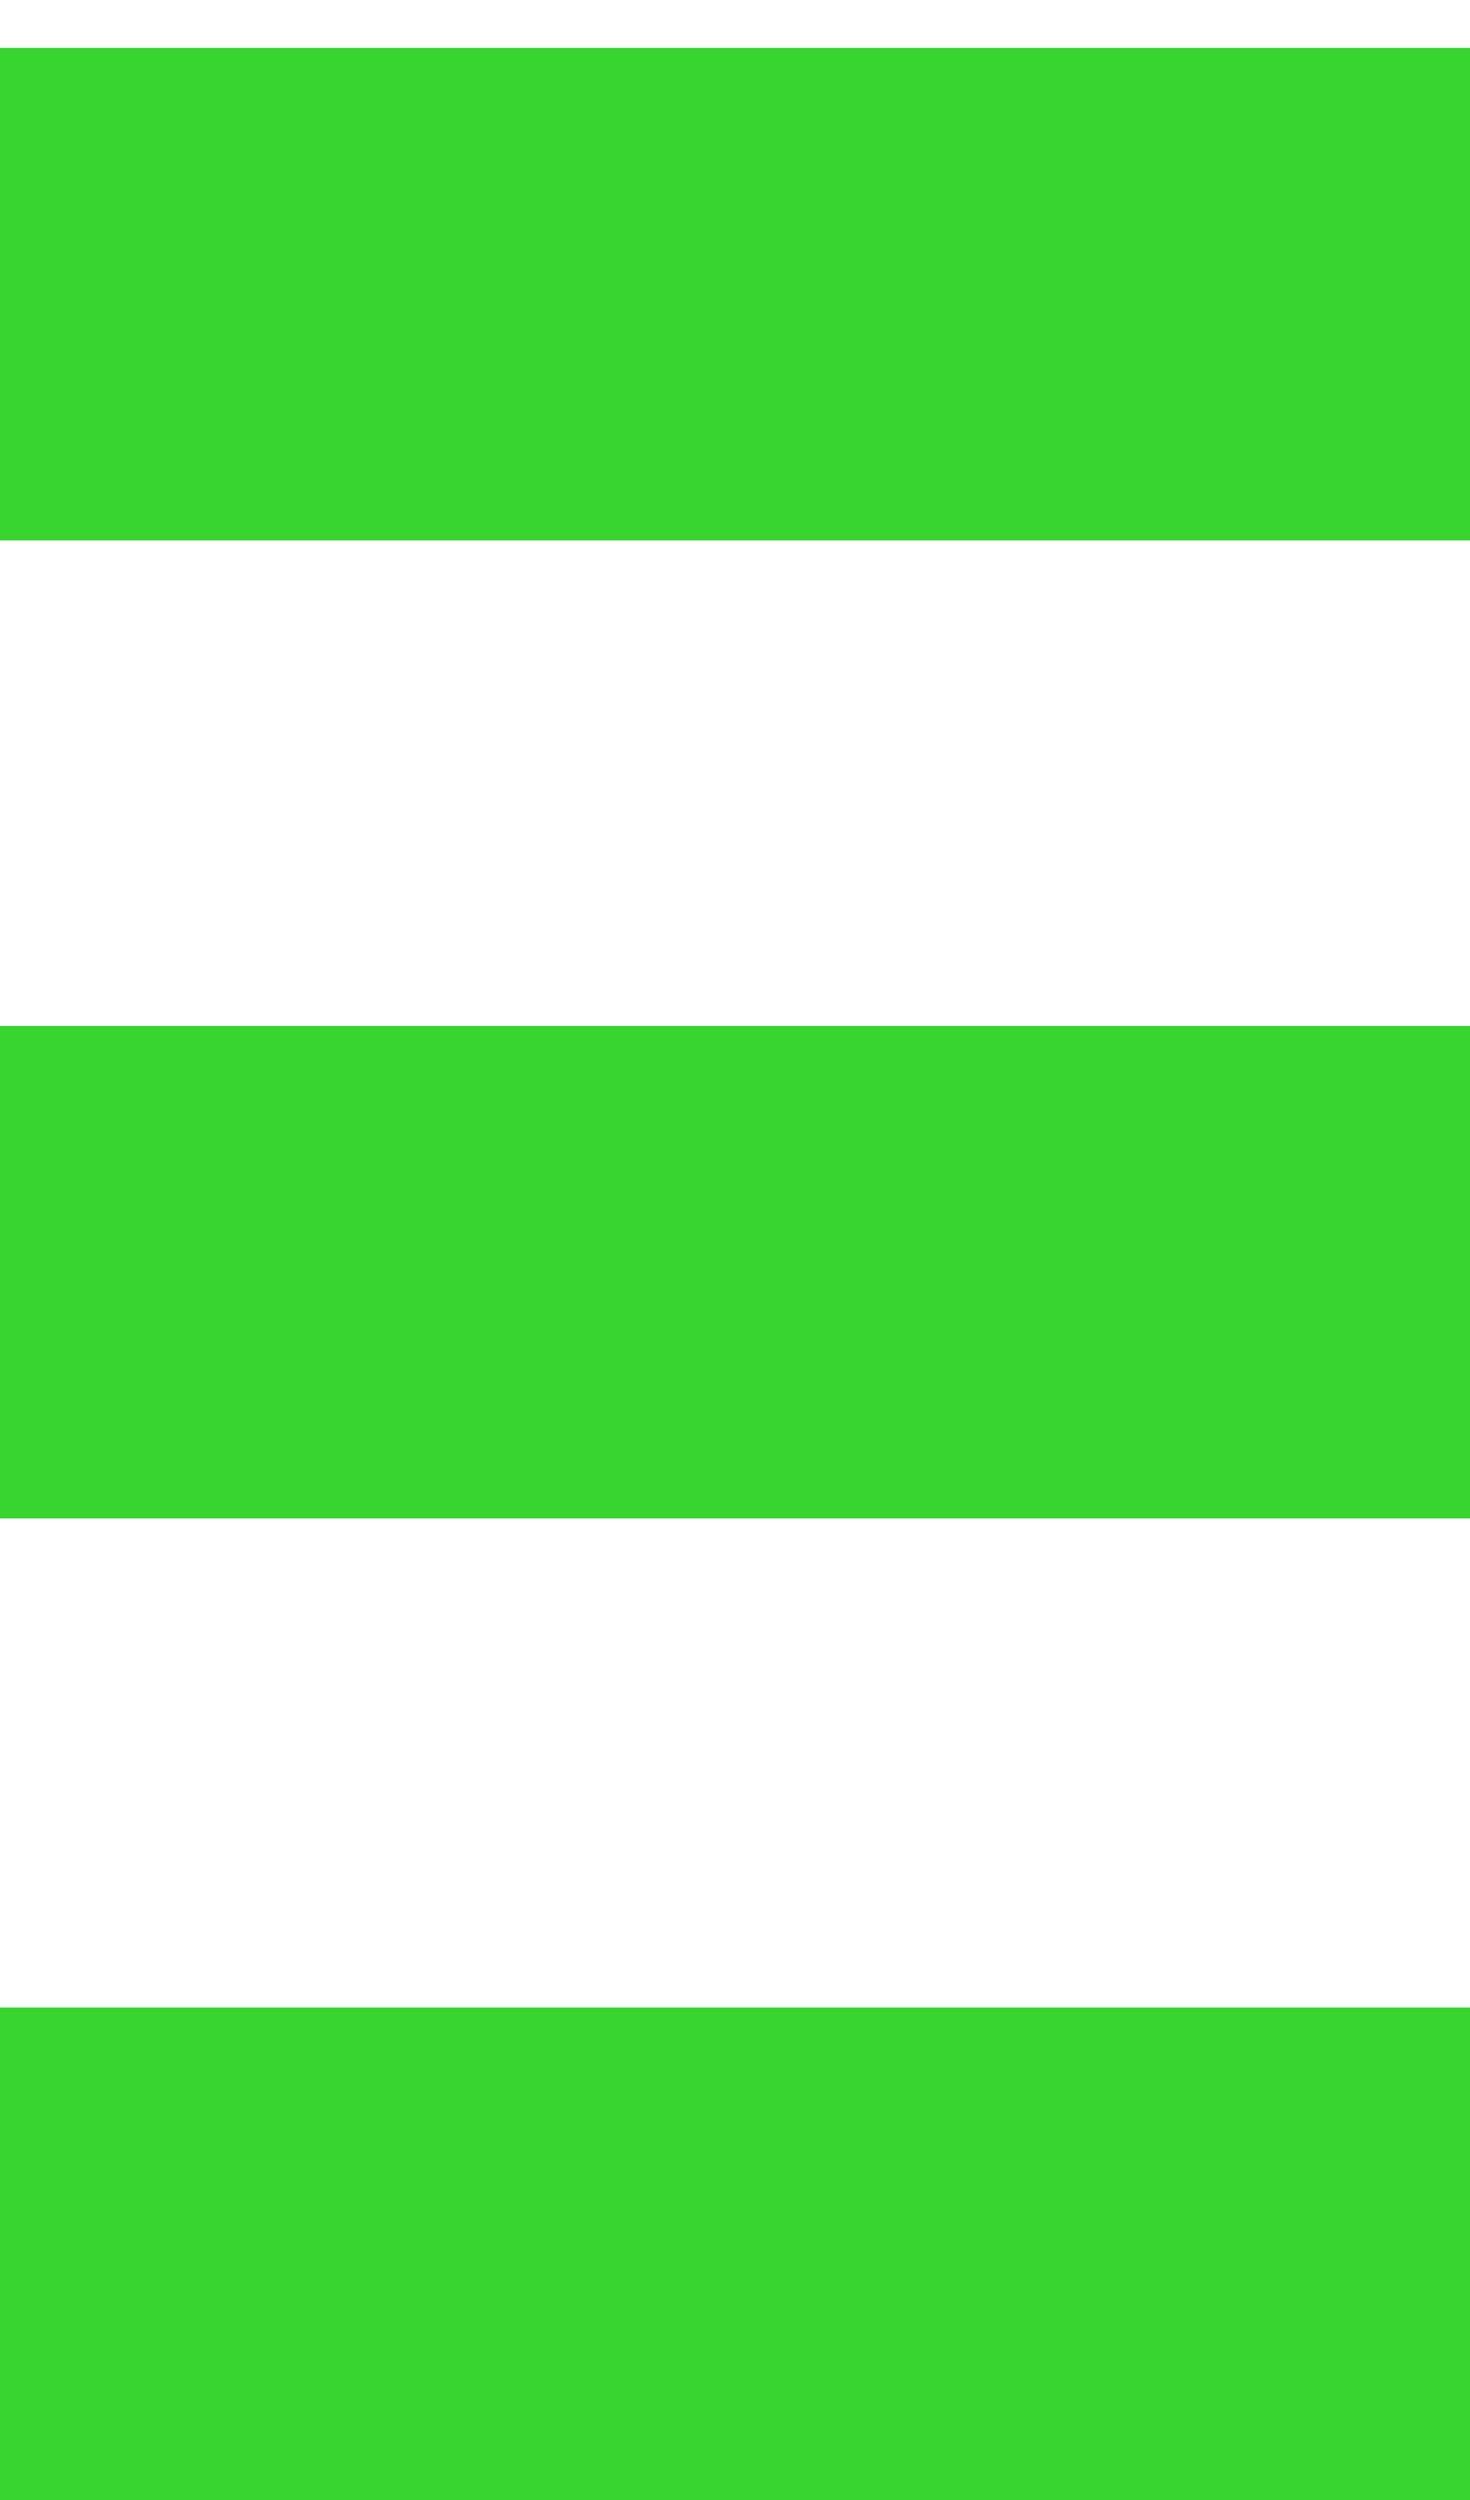 <?xml version="1.0" encoding="UTF-8"?> <svg xmlns="http://www.w3.org/2000/svg" width="20" height="34" viewBox="0 0 20 34" fill="none"><path d="M20.001 13.953H0V20.651H20.001V13.953Z" fill="#38D430"></path><path d="M20.001 0.651H0V7.35H20.001V0.651Z" fill="#38D430"></path><path d="M20.001 27.302H0V34H20.001V27.302Z" fill="#38D430"></path></svg> 